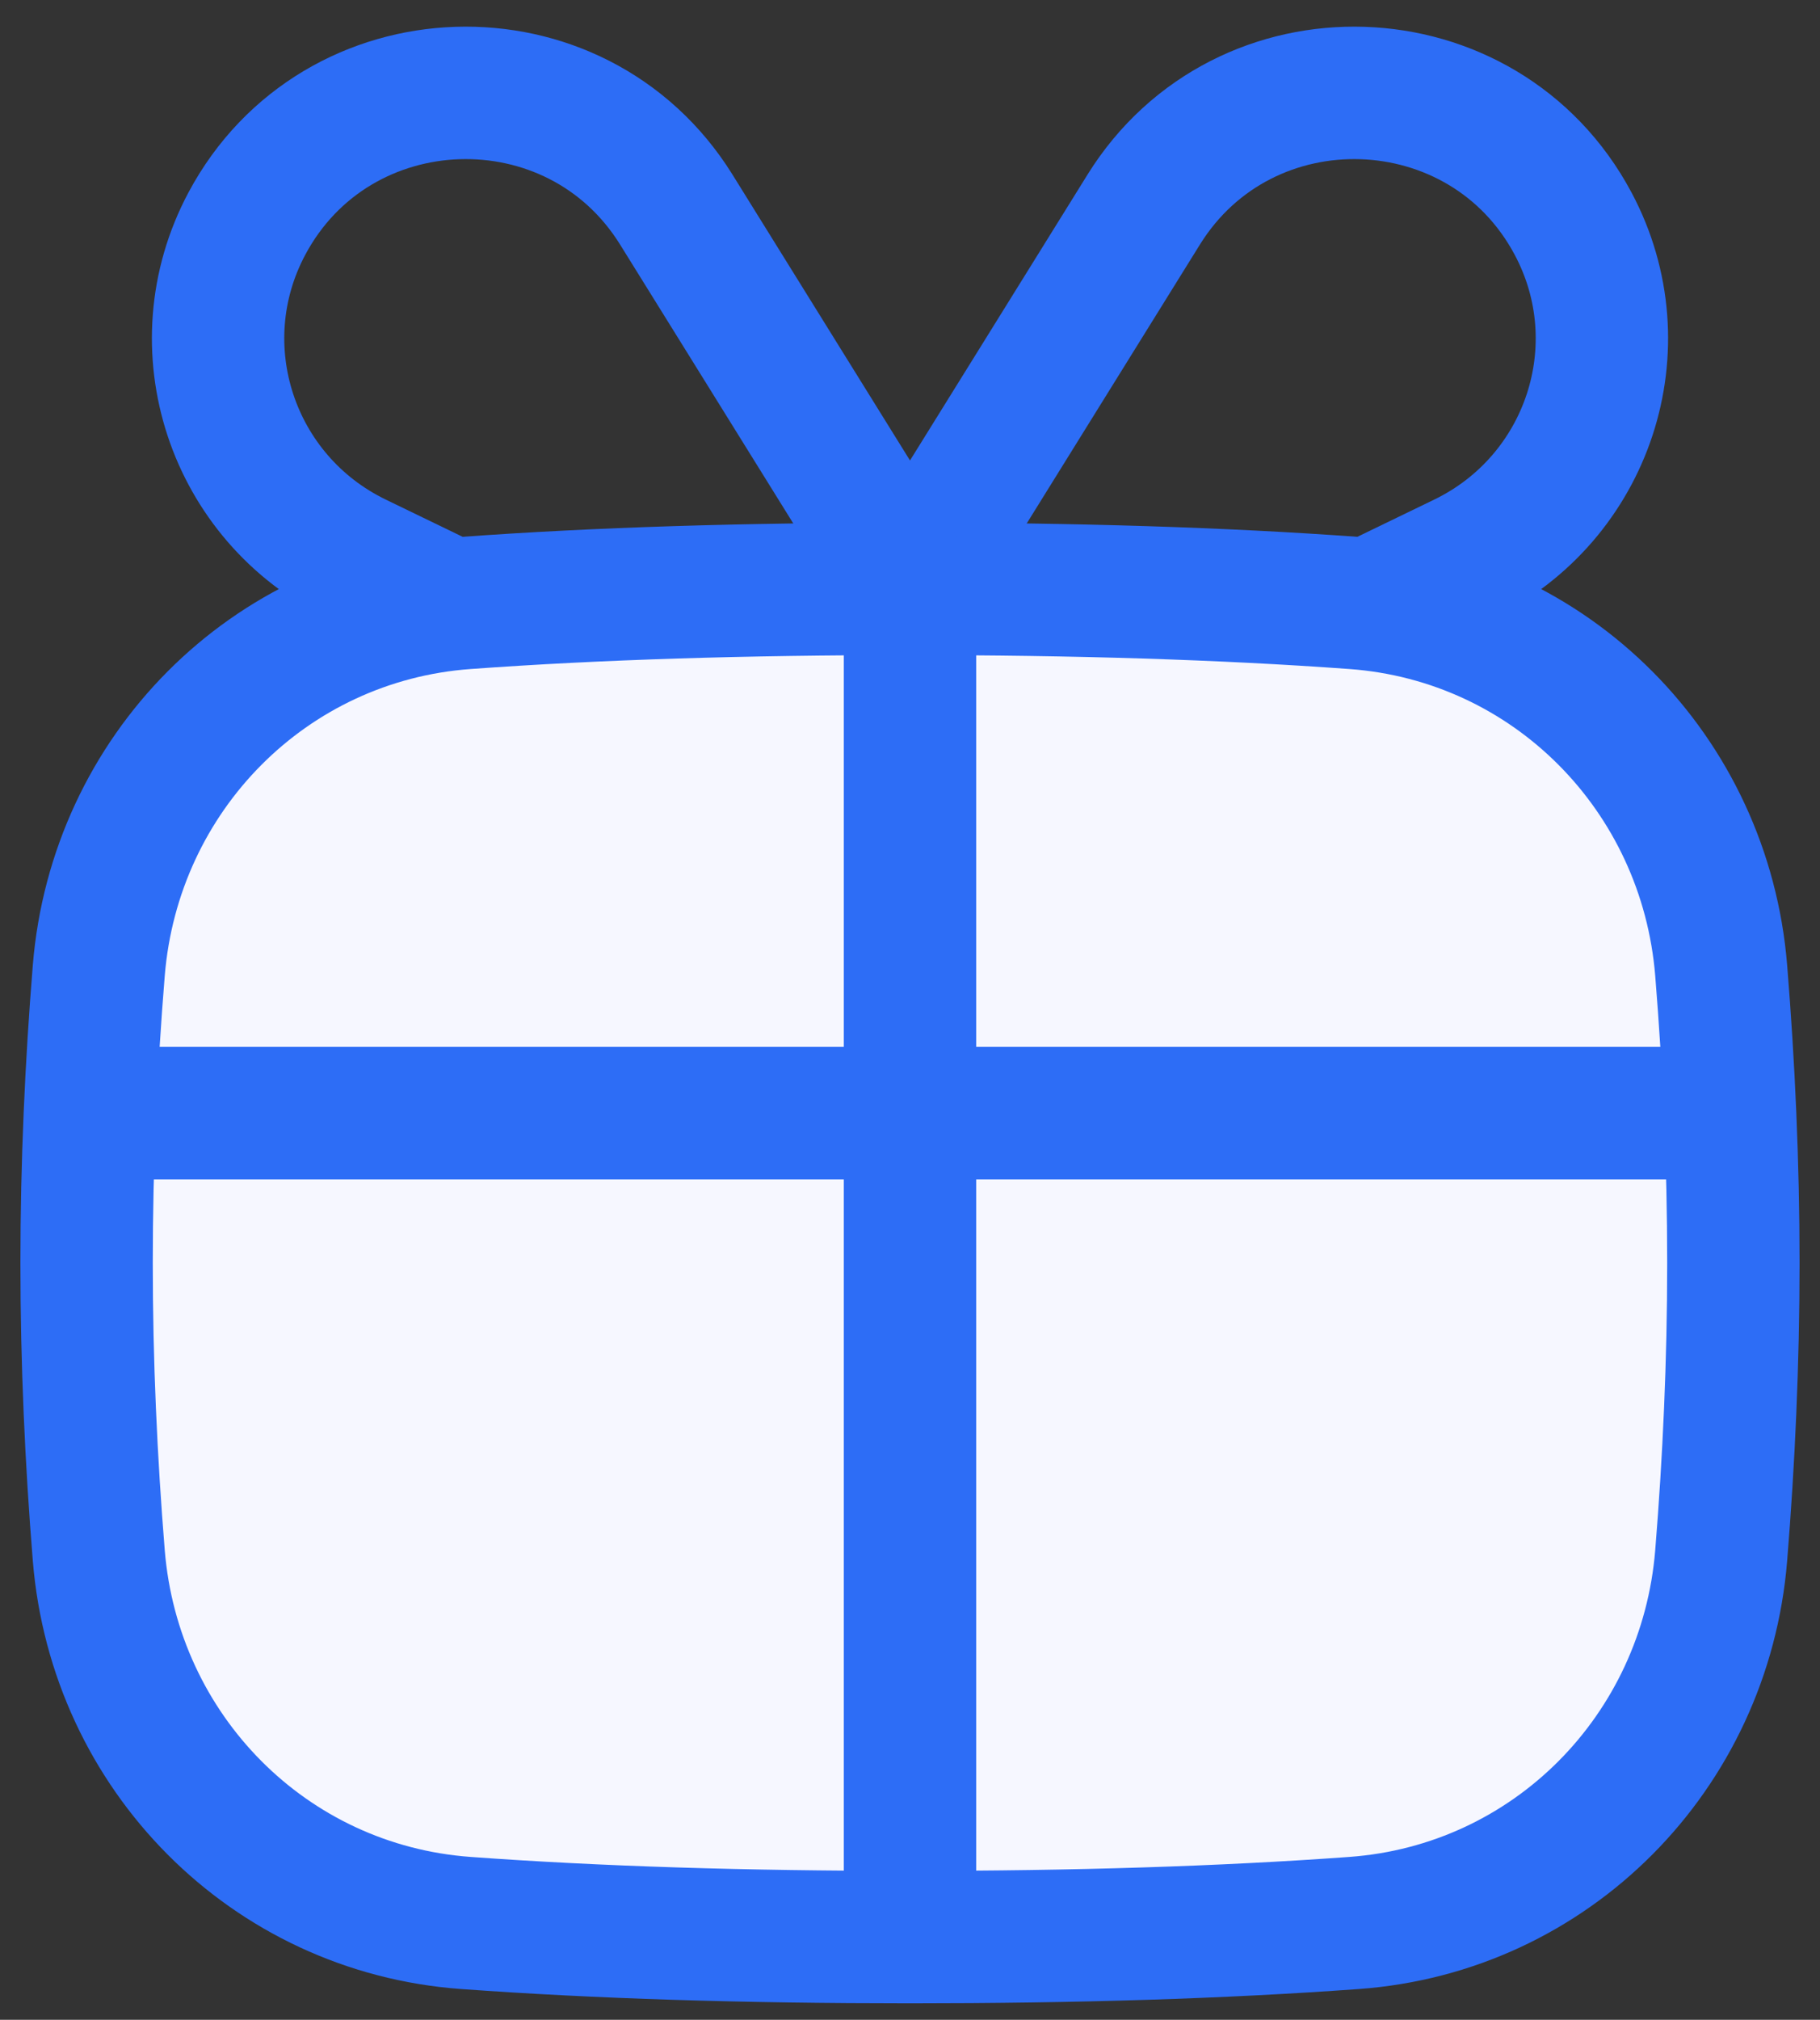 <svg xmlns="http://www.w3.org/2000/svg" width="55" height="61" viewBox="0 0 55 61" fill="none"><rect x="0" y="0" width="55" height="61" fill="#333333" stroke="none"/><path d="M14.08 58.076C18.068 58.366 22.494 58.502 27.5 58.502C32.505 58.502 36.931 58.366 40.919 58.076C46.874 57.645 51.531 52.927 52.014 46.976C52.248 44.09 52.382 41.148 52.382 38.143C52.382 35.138 52.248 32.197 52.014 29.311C51.531 23.36 46.874 18.642 40.919 18.21C36.931 17.921 32.505 17.785 27.5 17.785C22.494 17.785 18.068 17.921 14.08 18.21C8.126 18.642 3.469 23.36 2.985 29.311C2.751 32.197 2.617 35.138 2.617 38.143C2.617 41.148 2.751 44.09 2.985 46.976C3.469 52.927 8.126 57.645 14.08 58.076Z" fill="#F6F7FF" stroke="#2D6DF6" stroke-width="4"></path><path d="M2.617 33.617H52.382" stroke="#2D6DF6" stroke-width="4"></path><path d="M27.5 58.502V17.785" stroke="#2D6DF6" stroke-width="4"></path><path d="M27.5 17.696L34.562 6.331C37.598 1.445 44.839 1.683 47.541 6.758C49.515 10.463 48.005 15.054 44.208 16.891L41.429 18.236" stroke="#2D6DF6" stroke-width="4" stroke-linecap="round" stroke-linejoin="round"></path><path d="M27.5 17.696L20.438 6.331C17.402 1.445 10.162 1.683 7.458 6.758C5.485 10.463 6.995 15.054 10.792 16.891L13.571 18.236" stroke="#2D6DF6" stroke-width="4" stroke-linecap="round" stroke-linejoin="round"></path></svg>
